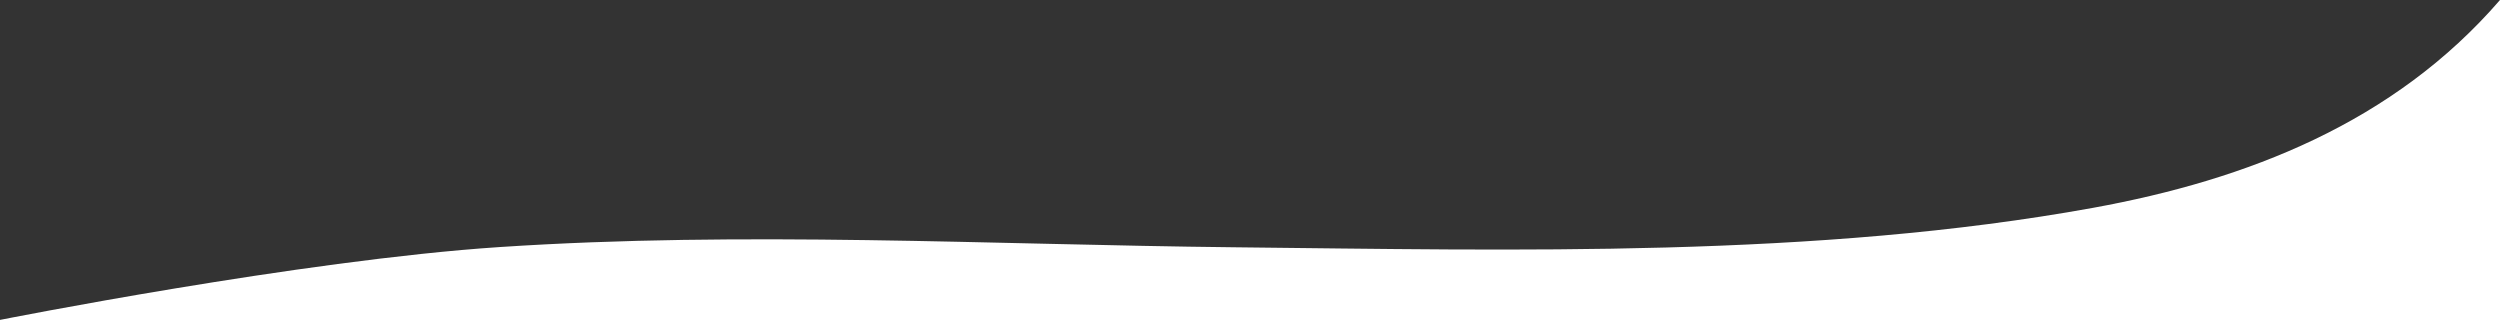 <svg xmlns="http://www.w3.org/2000/svg" width="1280" height="164" viewBox="0 0 1280 164">
  <rect x="0" y="0" width="1280" height="164" fill="#333333" stroke="none"/>
  <defs>
    <style>
      .cls-1 {
        fill: #fff;
        fill-rule: evenodd;
      }
    </style>
  </defs>
  <path id="main_wave.svg" class="cls-1" d="M1324.6,1270.42c-141.73,25.7-295.13,21.72-439.477,20.19-125.517-1.33-251.057-8.4-376.261-.12C407.143,1297.21,253,1327.79,253,1327.79v0.2H1533V1164C1478.67,1226.83,1403.64,1256.04,1324.6,1270.42Z" transform="translate(-253 -1164)"/>
</svg>

